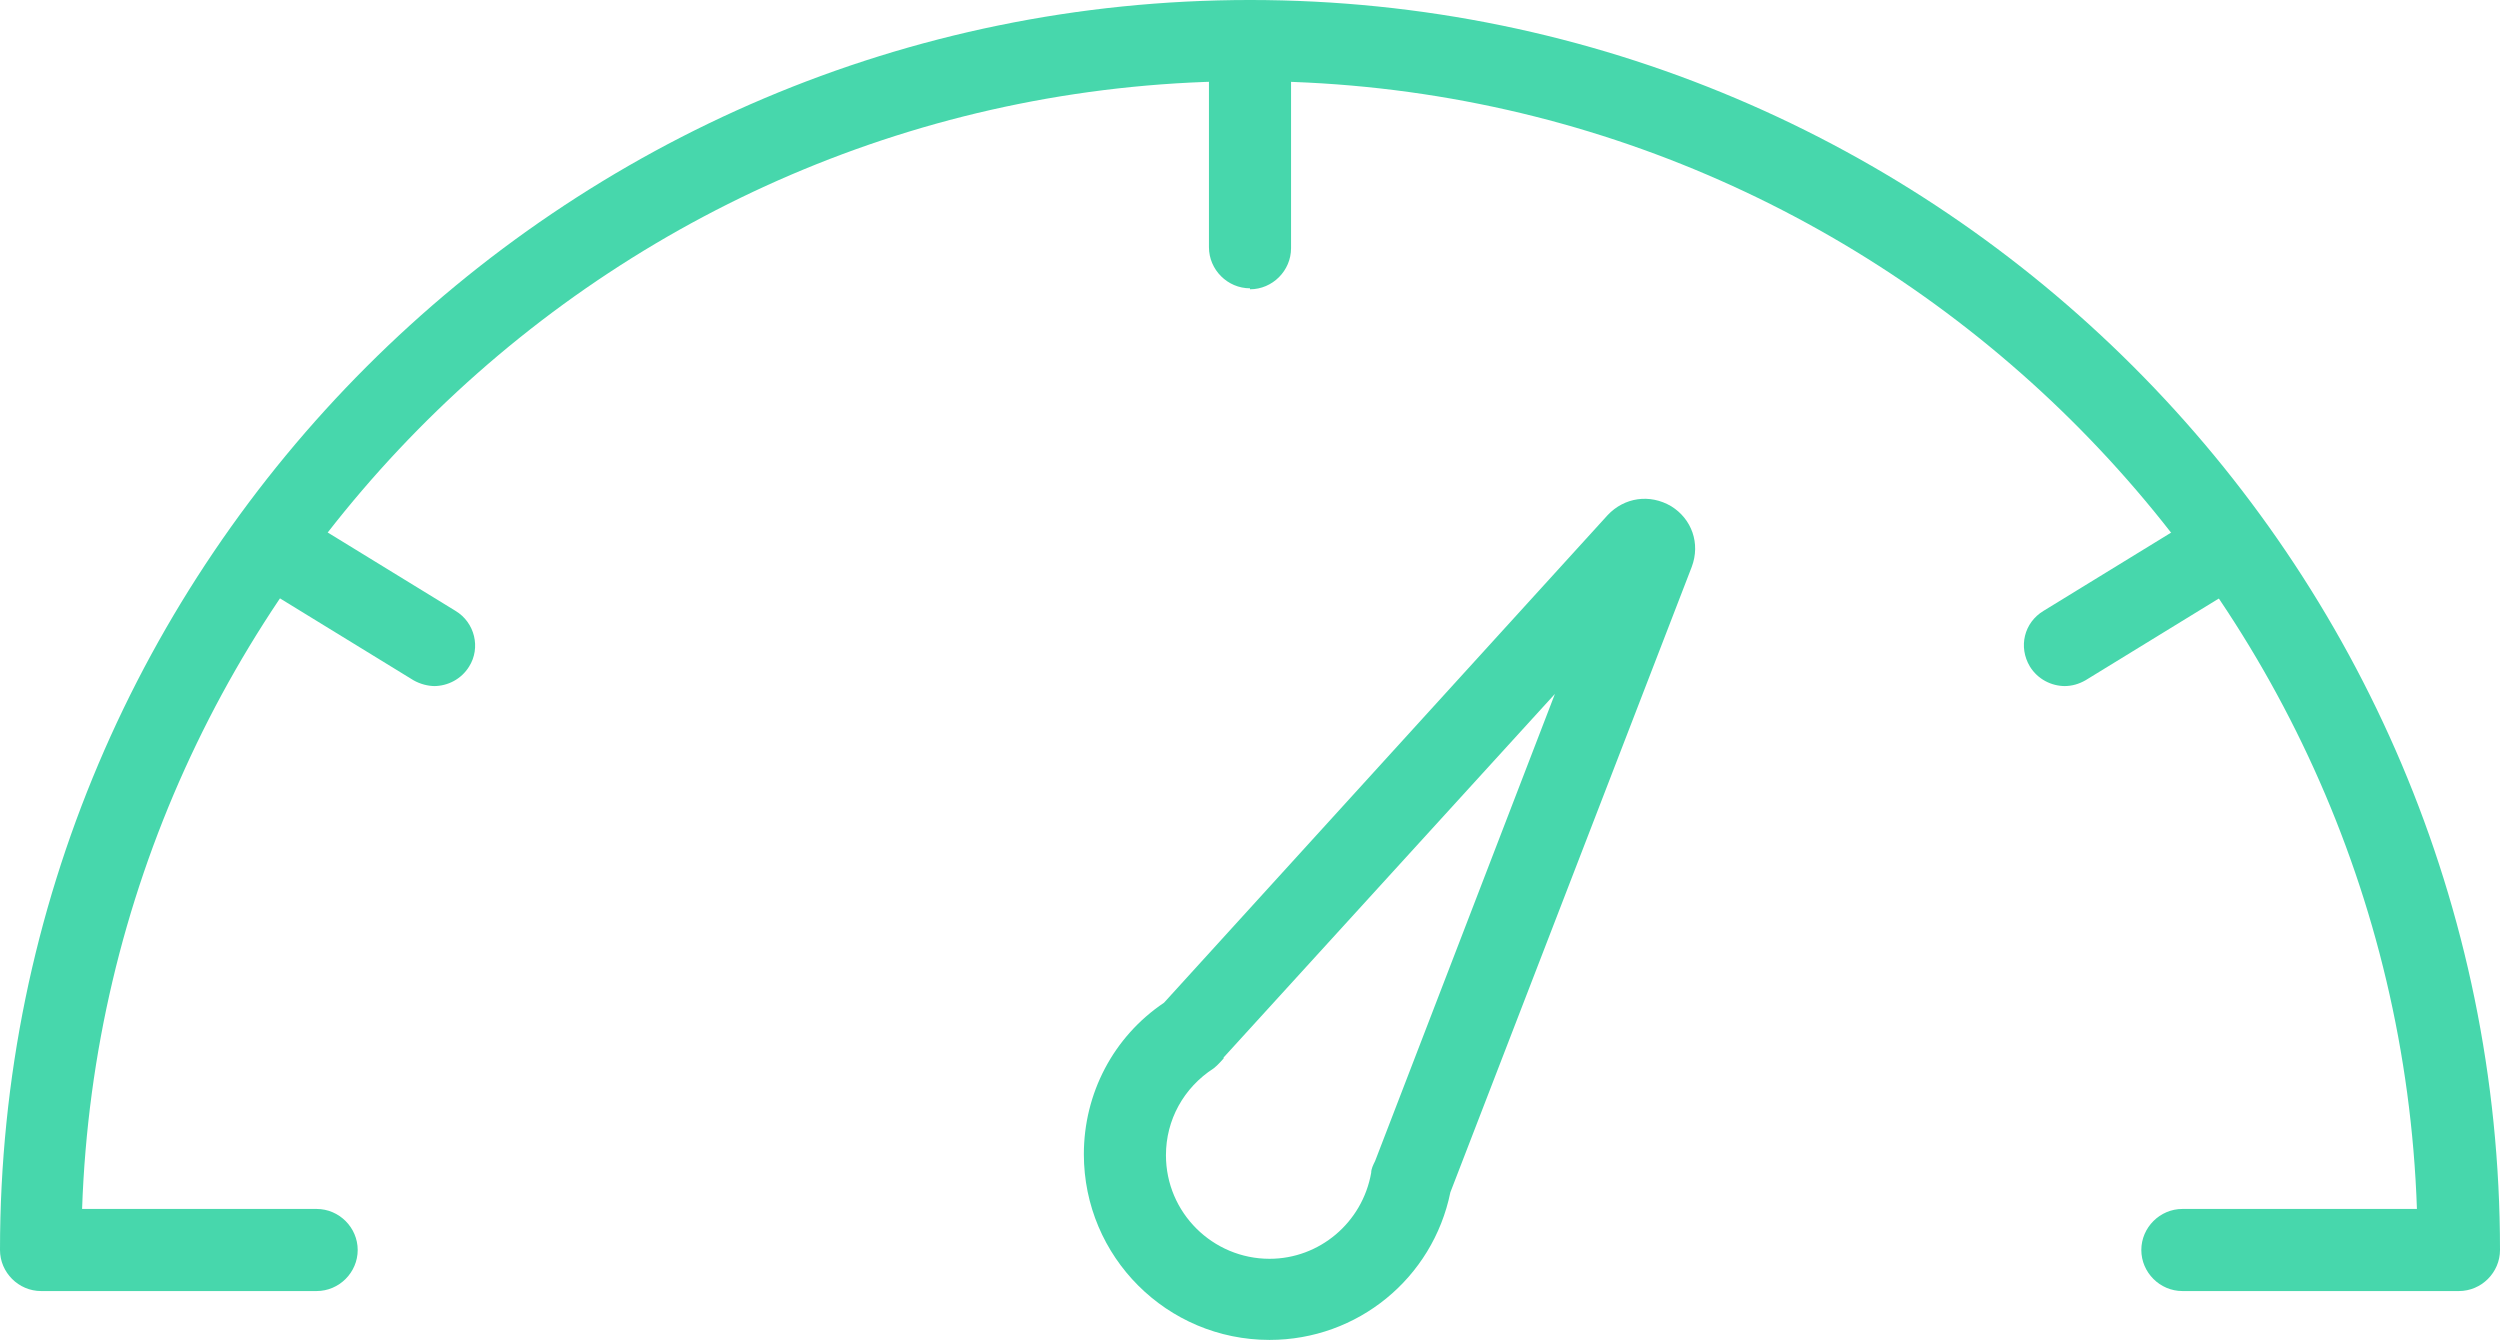 <?xml version="1.0" encoding="UTF-8"?>
<svg id="Layer_2" data-name="Layer 2" xmlns="http://www.w3.org/2000/svg" viewBox="0 0 25.58 13.71">
  <defs>
    <style>
      .cls-1 {
        fill: #47d7ac;
      }
    </style>
  </defs>
  <g id="Layer_1-2" data-name="Layer 1">
    <g>
      <path class="cls-1" d="M25.16,13.21h-2.83c-.23,0-.42-.19-.42-.42s.19-.42,.42-.42h2.4c-.22-6.4-5.5-11.54-11.95-11.54S1.06,5.97,.84,12.37H3.24c.23,0,.42,.19,.42,.42s-.19,.42-.42,.42H.42c-.23,0-.42-.19-.42-.42C0,5.74,5.74,0,12.79,0s12.79,5.74,12.79,12.79c0,.23-.19,.42-.42,.42Z"/>
      <path class="cls-1" d="M12.79,2.95c-.23,0-.42-.19-.42-.42V.42c0-.23,.19-.42,.42-.42s.42,.19,.42,.42V2.54c0,.23-.19,.42-.42,.42Z"/>
      <g>
        <path class="cls-1" d="M4.45,7.02c-.07,0-.15-.02-.22-.06l-1.5-.92c-.2-.12-.26-.38-.14-.57,.12-.2,.38-.26,.57-.14l1.5,.92c.2,.12,.26,.38,.14,.57-.08,.13-.22,.2-.36,.2Z"/>
        <path class="cls-1" d="M21.13,7.02c-.14,0-.28-.07-.36-.2-.12-.2-.06-.45,.14-.57l1.5-.92c.2-.12,.45-.06,.57,.14,.12,.2,.06,.45-.14,.57l-1.5,.92c-.07,.04-.14,.06-.22,.06Z"/>
      </g>
      <path class="cls-1" d="M12.99,13.71c-1.05,0-1.9-.85-1.9-1.9,0-.62,.3-1.2,.82-1.55l4.54-4.99c.17-.18,.43-.22,.65-.09,.21,.13,.3,.38,.21,.62,0,0,0,0,0,0l-2.47,6.4c-.18,.88-.95,1.51-1.85,1.51Zm-.47-2.88s-.06,.07-.1,.1c-.31,.2-.49,.53-.49,.89,0,.59,.48,1.06,1.06,1.06,.51,0,.95-.37,1.04-.88,0-.04,.02-.08,.04-.12l1.84-4.78-3.39,3.72Zm4.4-5.18h0Z"/>
    </g>
  </g>
</svg>